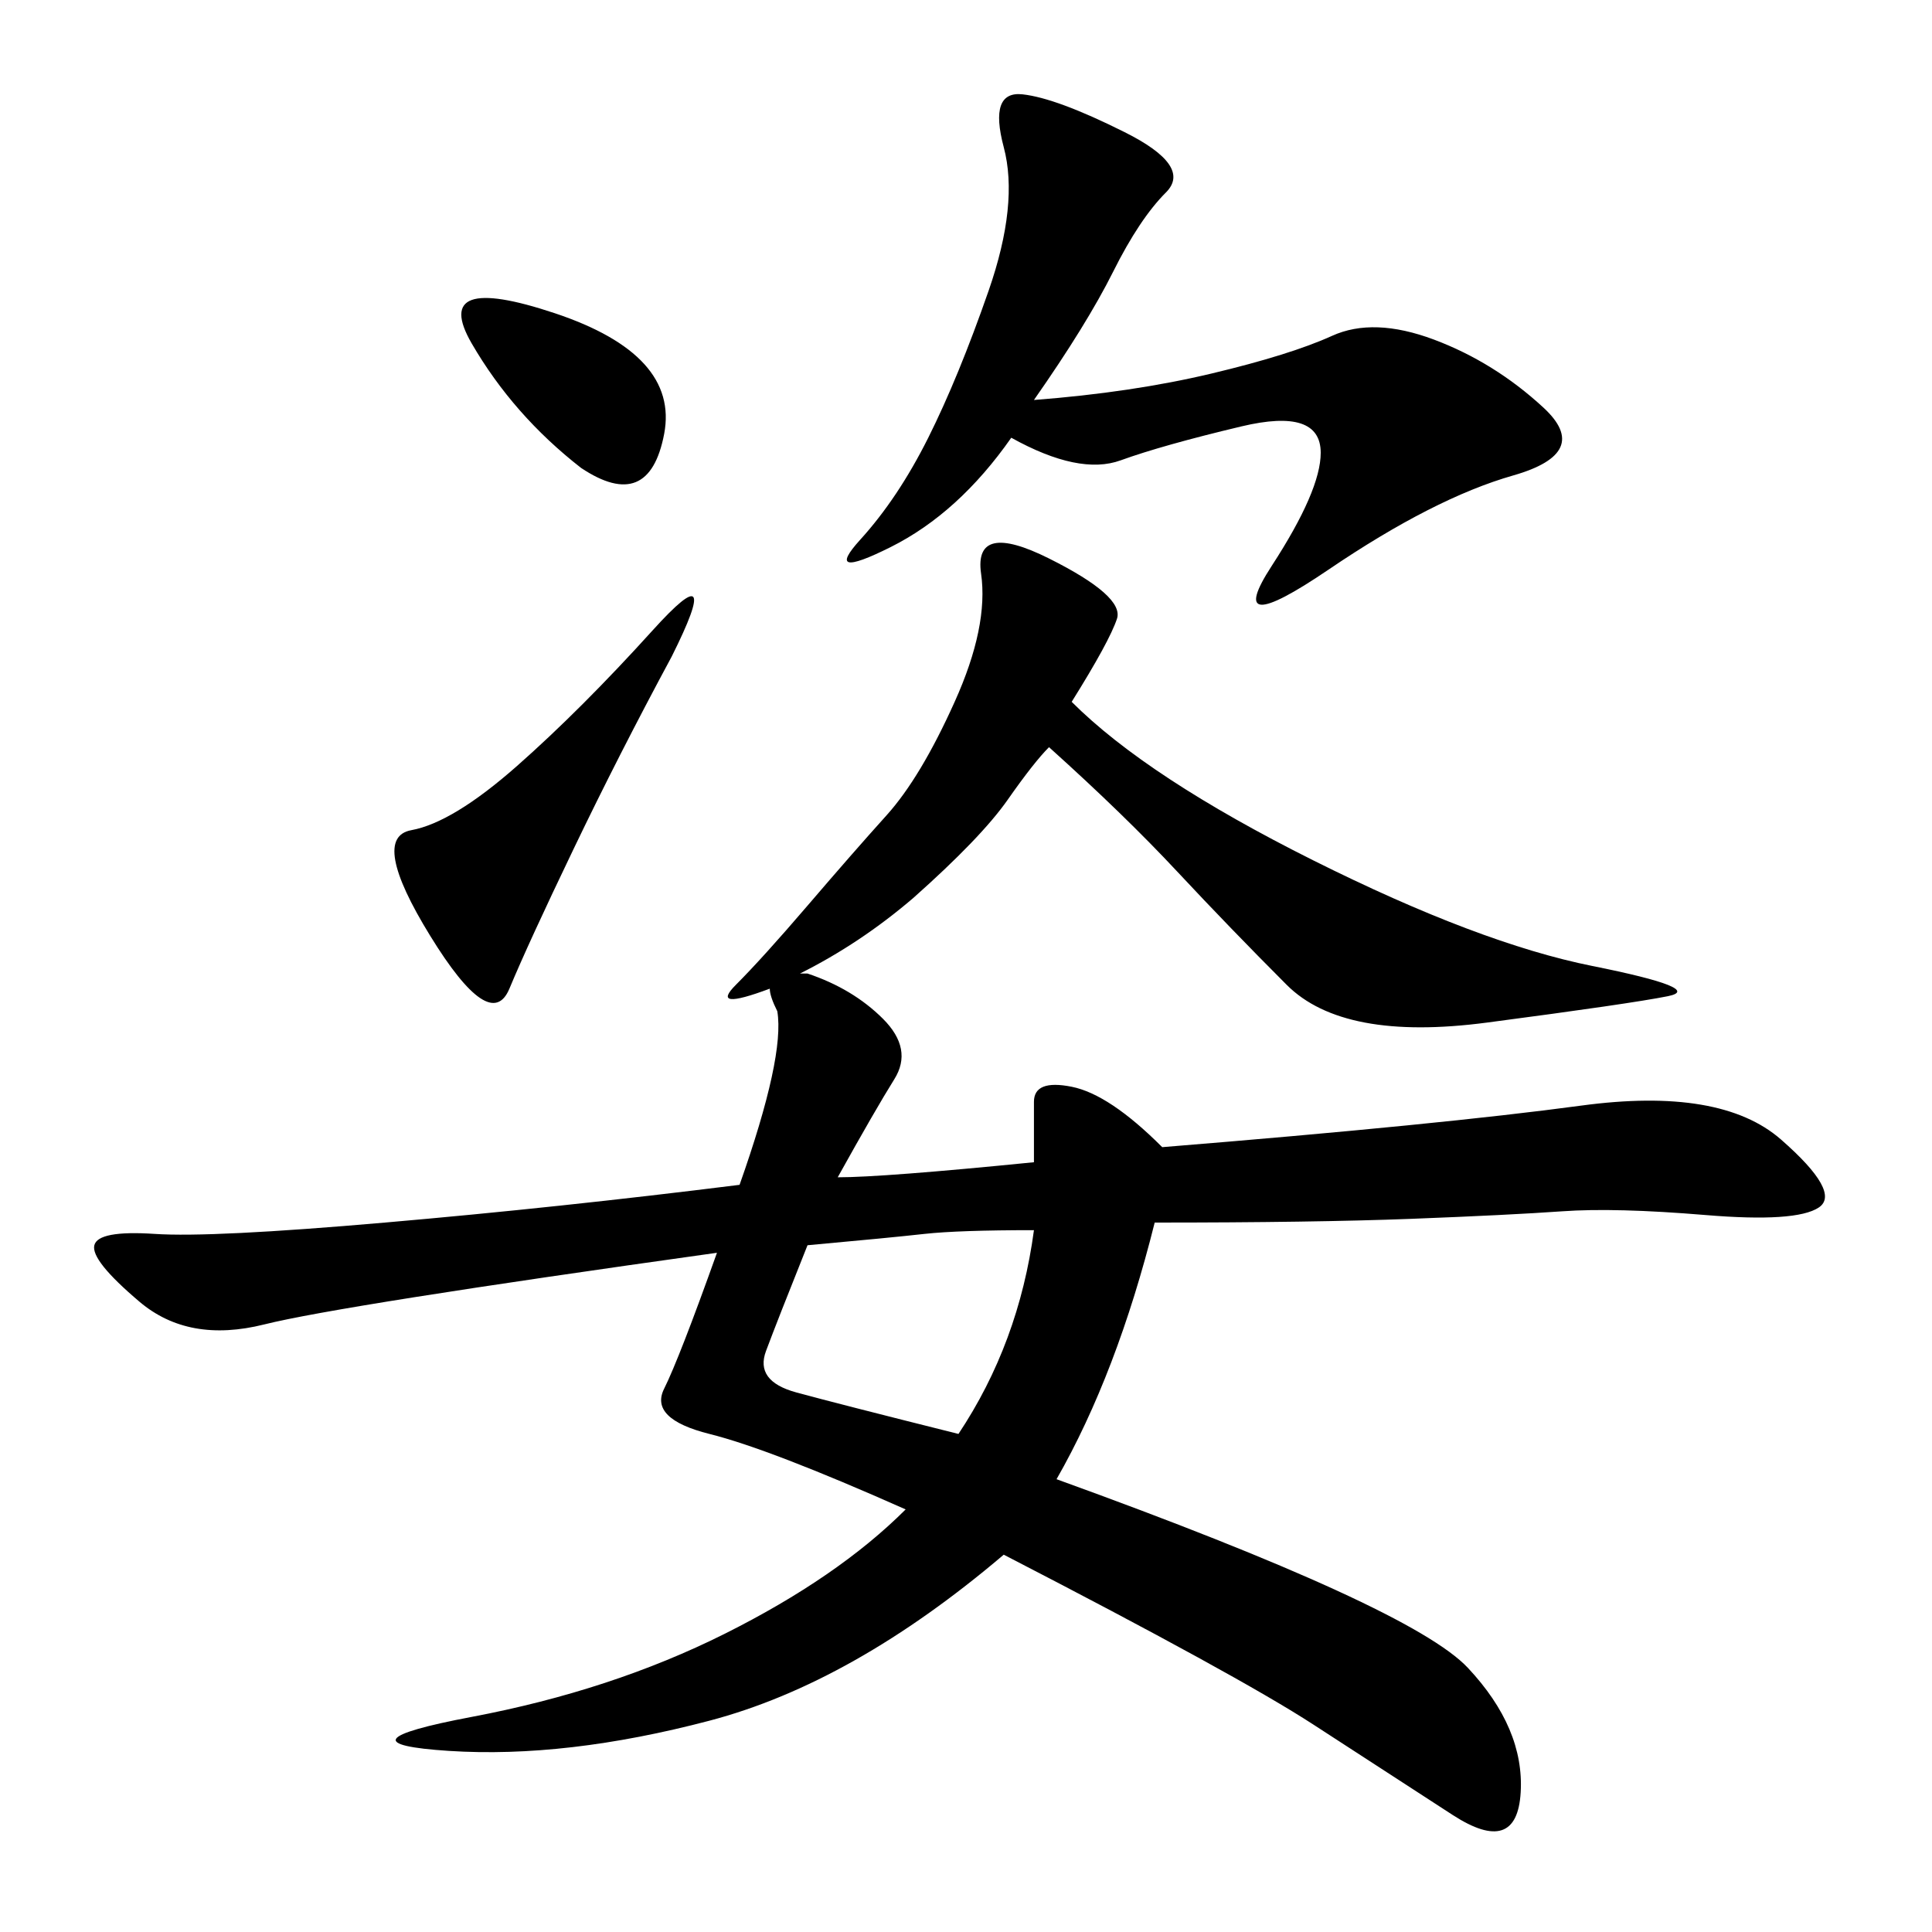 <svg xmlns="http://www.w3.org/2000/svg" xmlns:xlink="http://www.w3.org/1999/xlink" width="300" height="300"><path d="M160.55 180.47L160.55 171.09Q160.55 167.58 166.41 168.75Q172.27 169.92 180.47 178.13L180.47 178.13Q223.83 174.61 245.51 171.68Q267.19 168.75 276.56 176.95Q285.94 185.16 282.42 187.50Q278.91 189.84 264.84 188.67Q250.78 187.50 242.58 188.09Q234.38 188.67 219.14 189.26Q203.91 189.84 179.30 189.84L179.30 189.84Q173.44 213.28 164.06 229.69L164.06 229.69Q219.14 249.61 227.93 258.98Q236.72 268.36 236.13 278.32Q235.55 288.28 225.59 281.84Q215.63 275.39 203.91 267.77Q192.19 260.16 155.86 241.41L155.86 241.41Q132.42 261.33 110.16 267.19Q87.89 273.05 69.73 271.88Q51.56 270.70 73.24 266.60Q94.92 262.50 112.50 253.71Q130.08 244.92 140.63 234.38L140.63 234.38Q119.53 225 110.16 222.66Q100.78 220.31 103.13 215.63Q105.47 210.94 111.33 194.53L111.33 194.53Q52.73 202.73 41.02 205.66Q29.30 208.59 21.68 202.15Q14.06 195.70 14.65 193.36Q15.23 191.02 24.02 191.60Q32.81 192.19 59.77 189.84Q86.72 187.50 114.84 183.98L114.84 183.98Q121.88 164.06 120.70 157.03L120.70 157.03Q119.53 154.69 119.53 153.52L119.53 153.52Q110.16 157.03 114.26 152.93Q118.36 148.83 125.39 140.63Q132.42 132.42 137.70 126.56Q142.97 120.70 148.24 108.98Q153.52 97.27 152.34 89.06Q151.17 80.86 162.89 86.72Q174.61 92.58 173.44 96.09Q172.27 99.61 166.41 108.98L166.41 108.98Q178.13 120.70 203.91 133.59Q229.69 146.48 247.27 150Q264.84 153.52 258.98 154.69Q253.13 155.86 230.86 158.79Q208.59 161.72 199.80 152.93Q191.02 144.14 182.81 135.35Q174.61 126.56 162.89 116.02L162.89 116.02Q160.55 118.36 156.45 124.22Q152.34 130.08 141.80 139.45L141.80 139.45Q133.59 146.48 124.22 151.17L124.22 151.17L125.39 151.17Q132.42 153.52 137.11 158.20Q141.80 162.89 138.87 167.58Q135.94 172.27 130.08 182.81L130.08 182.81Q137.11 182.81 160.55 180.47L160.55 180.47ZM160.55 62.11Q175.78 60.94 188.09 58.01Q200.39 55.08 206.84 52.15Q213.28 49.22 222.66 52.73Q232.03 56.25 239.65 63.28Q247.27 70.31 234.96 73.83Q222.66 77.34 206.25 88.48Q189.84 99.61 197.46 87.89Q205.08 76.17 205.08 70.31L205.08 70.31Q205.08 63.28 192.77 66.21Q180.47 69.14 174.02 71.48Q167.58 73.83 157.03 67.97L157.03 67.97Q148.83 79.69 138.28 84.96Q127.73 90.23 133.59 83.79Q139.45 77.34 144.14 67.97Q148.83 58.59 153.52 45.12Q158.20 31.64 155.86 22.85Q153.52 14.06 158.79 14.65Q164.06 15.23 174.61 20.51Q185.16 25.78 181.05 29.88Q176.95 33.98 172.85 42.19Q168.75 50.39 160.55 62.11L160.55 62.11ZM125.39 193.36Q120.70 205.08 118.95 209.77Q117.19 214.45 123.63 216.21Q130.08 217.97 148.83 222.66L148.83 222.66Q158.20 208.59 160.55 191.02L160.55 191.02Q148.83 191.02 143.55 191.60Q138.28 192.19 125.39 193.36L125.39 193.36ZM104.30 101.95Q96.09 117.19 89.06 131.84Q82.03 146.48 79.10 153.52Q76.17 160.55 66.80 145.31Q57.42 130.08 63.87 128.91Q70.31 127.73 80.27 118.95Q90.23 110.16 101.37 97.85Q112.50 85.55 104.30 101.95L104.30 101.95ZM90.23 72.66Q79.69 64.45 73.24 53.32Q66.80 42.19 86.13 48.63Q105.47 55.08 103.13 67.38Q100.78 79.69 90.23 72.66L90.23 72.66Z"/></svg>